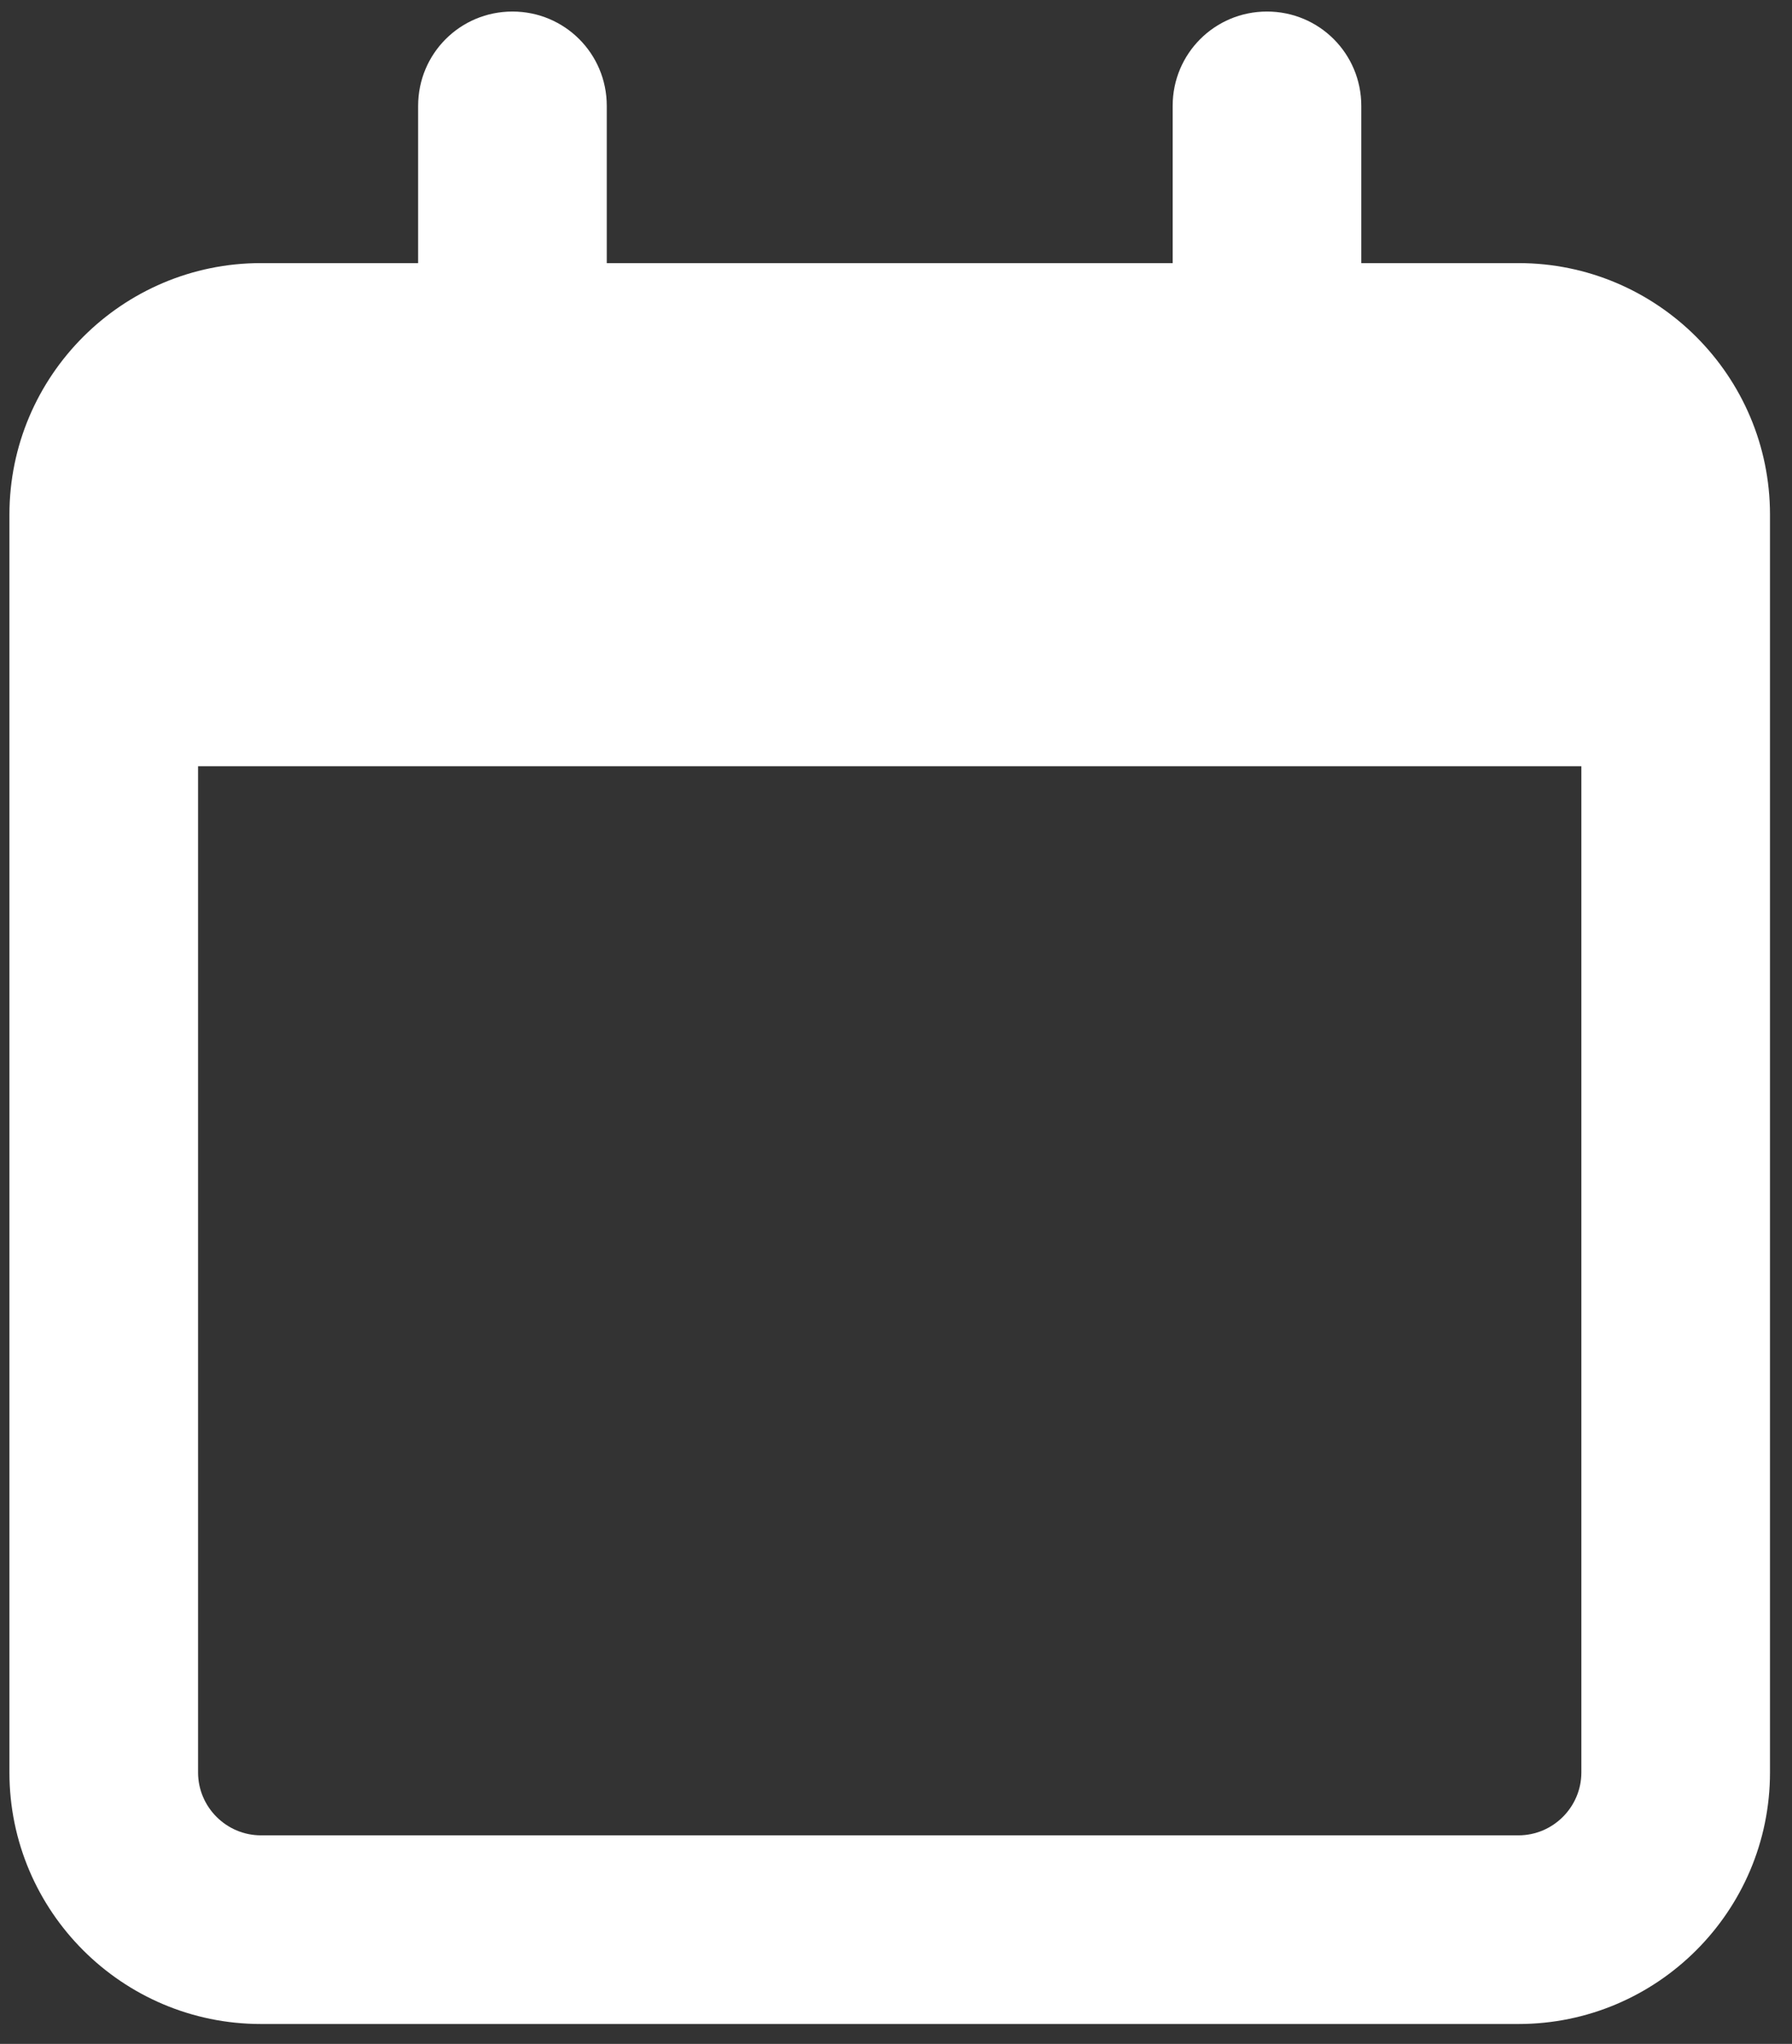 <svg width="57" height="65" viewBox="0 0 57 65" fill="none" xmlns="http://www.w3.org/2000/svg">
<rect x="0" y="0" width="57" height="65" fill="#333333" stroke="none"/>
<path d="M19.3 3.367C19.3 1.705 17.962 0.367 16.3 0.367C14.637 0.367 13.3 1.705 13.3 3.367V8.367H8.3C3.888 8.367 0.3 11.955 0.3 16.367V56.367C0.3 60.78 3.888 64.367 8.3 64.367H48.3C52.712 64.367 56.3 60.78 56.3 56.367V16.367C56.3 11.955 52.712 8.367 48.3 8.367H43.3V3.367C43.3 1.705 41.962 0.367 40.3 0.367C38.638 0.367 37.3 1.705 37.3 3.367V8.367H19.3V3.367ZM6.3 24.367H50.3V56.367C50.3 57.467 49.4 58.367 48.3 58.367H8.3C7.2 58.367 6.3 57.467 6.3 56.367V24.367Z" fill="white"/>
</svg>
